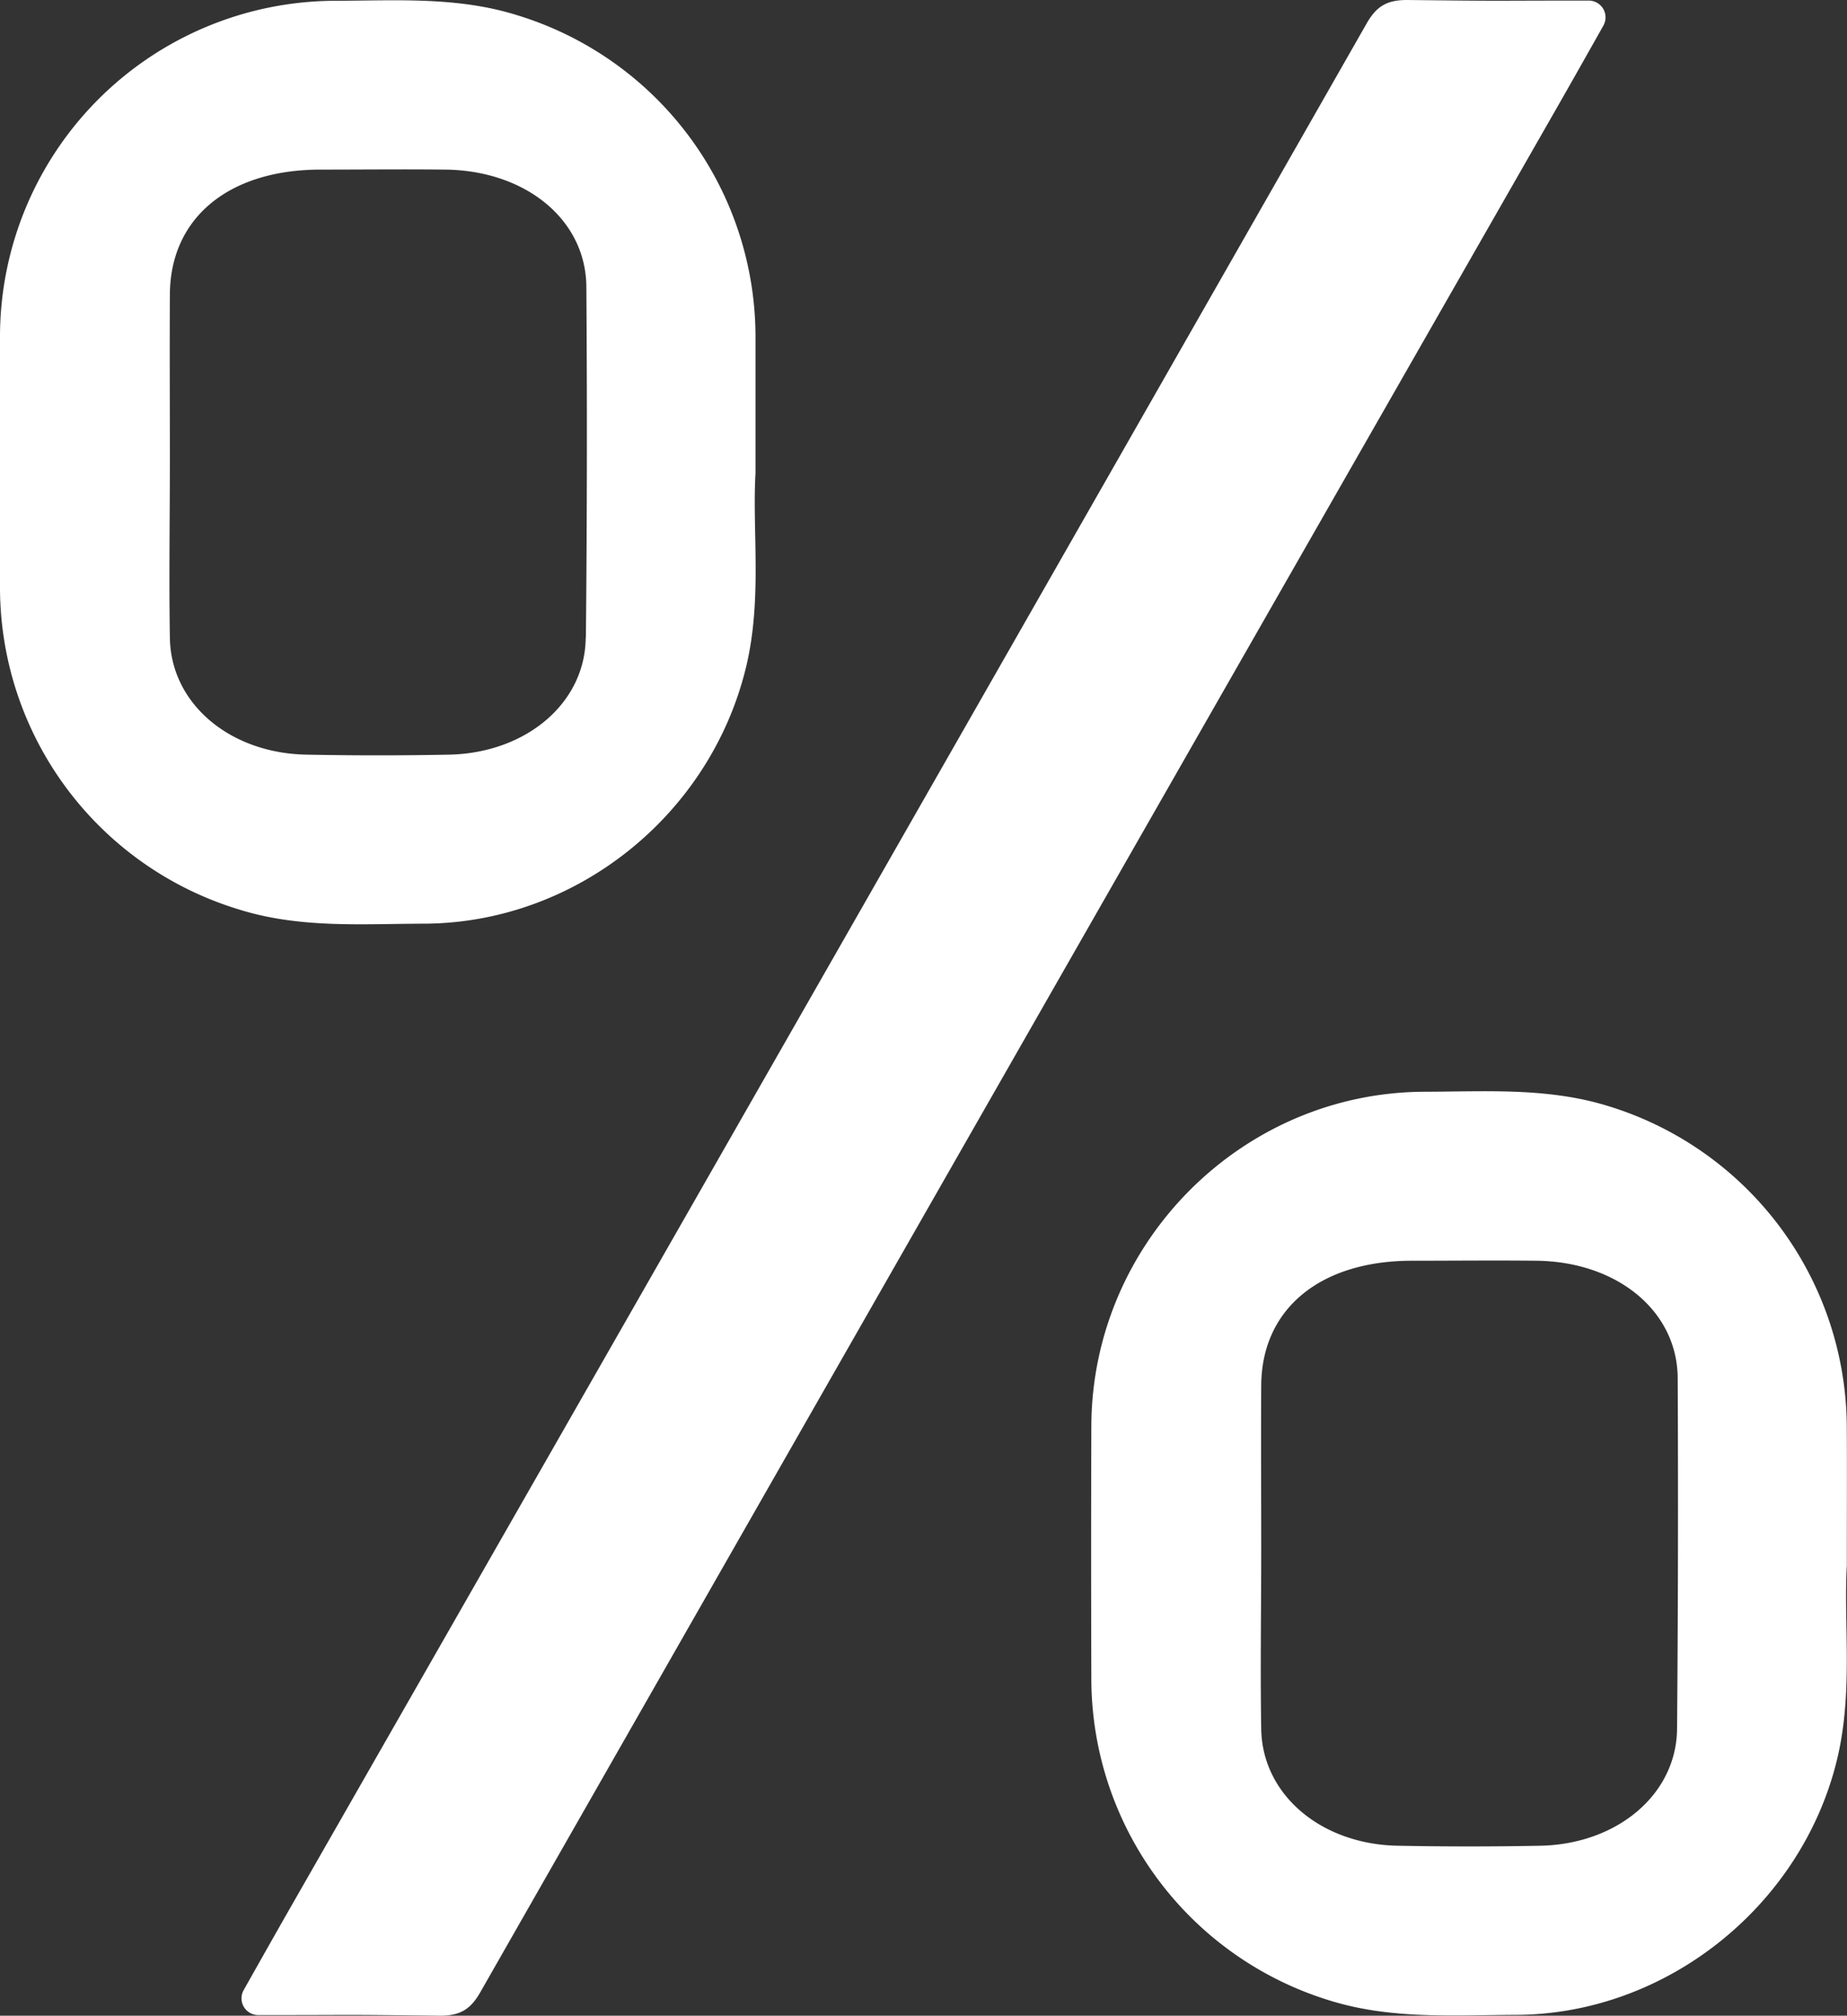 <?xml version="1.0" encoding="UTF-8"?> <svg xmlns="http://www.w3.org/2000/svg" viewBox="0 0 352.04 384.23"><rect x="0" y="0" width="352.04" height="384.23" fill="#333333" stroke="none"/> <defs> <style>.cls-1{fill:#fff;}</style> </defs> <title>percent_whitesr</title> <g id="Layer_2" data-name="Layer 2"> <g id="Layer_1-2" data-name="Layer 1"> <path class="cls-1" d="M305.6,4.89A3.2,3.2,0,0,0,302.82.11h0c-21,0-13.65.12-34.65-.11-3.9,0-5.84,1.24-7.72,4.53Q158,184.16,55.32,363.67c-2.92,5.11-5.81,10.24-8.87,15.67a3.19,3.19,0,0,0,2.78,4.77h0c21,0,13.65-.12,34.65.12,3.91,0,5.84-1.26,7.71-4.55Q194.08,200.07,296.73,20.56C299.65,15.45,302.54,10.32,305.6,4.89Z"></path> <path class="cls-1" d="M144,90.2c0-10.06,0-18.06,0-26.06A64.16,64.16,0,0,0,98.48,2.87C87.06-.69,75.41.13,63.8.15A64.06,64.06,0,0,0,0,64.09q-.06,24,0,48a64.19,64.19,0,0,0,45.54,61.27C57.15,177,69,176.1,80.75,176.07c28.88-.07,54.47-20.55,61.38-48.62C145.34,114.43,143.35,101.24,144,90.2Zm-32.36,31.32c-.09,12.49-11.33,22-26,22.33q-13.62.27-27.26,0c-14.69-.29-25.85-9.81-26-22.31-.19-11.37,0-22.74,0-34.12,0-10.44-.06-20.89,0-31.33.09-14.51,11.13-23.68,28.52-23.76,8,0,16-.09,24,0,15.31.19,26.76,9.54,26.86,22.32Q112,88.09,111.67,121.52Z"></path> <path class="cls-1" d="M352,271.89a64.28,64.28,0,0,0-45.3-61c-11.57-3.63-23.39-2.81-35.17-2.78-34.83.09-63.39,28.78-63.52,63.69q-.08,24.24,0,48.49a64.24,64.24,0,0,0,45.3,61c11.74,3.69,23.73,2.82,35.67,2.78,28.56-.11,54.24-20.66,61.09-48.37,3.22-13,1.29-26.21,1.94-37.29C352,288.22,352.05,280.06,352,271.89ZM319.65,329.5c-.09,12.5-11.33,22-26,22.33q-13.62.27-27.26,0c-14.69-.28-25.84-9.81-26-22.3-.19-11.37,0-22.75,0-34.12,0-10.45-.06-20.89,0-31.34.09-14.51,11.13-23.67,28.52-23.75,8,0,16-.09,24,0,15.31.2,26.76,9.55,26.86,22.32Q319.93,296.09,319.65,329.5Z"></path> </g> </g> </svg> 